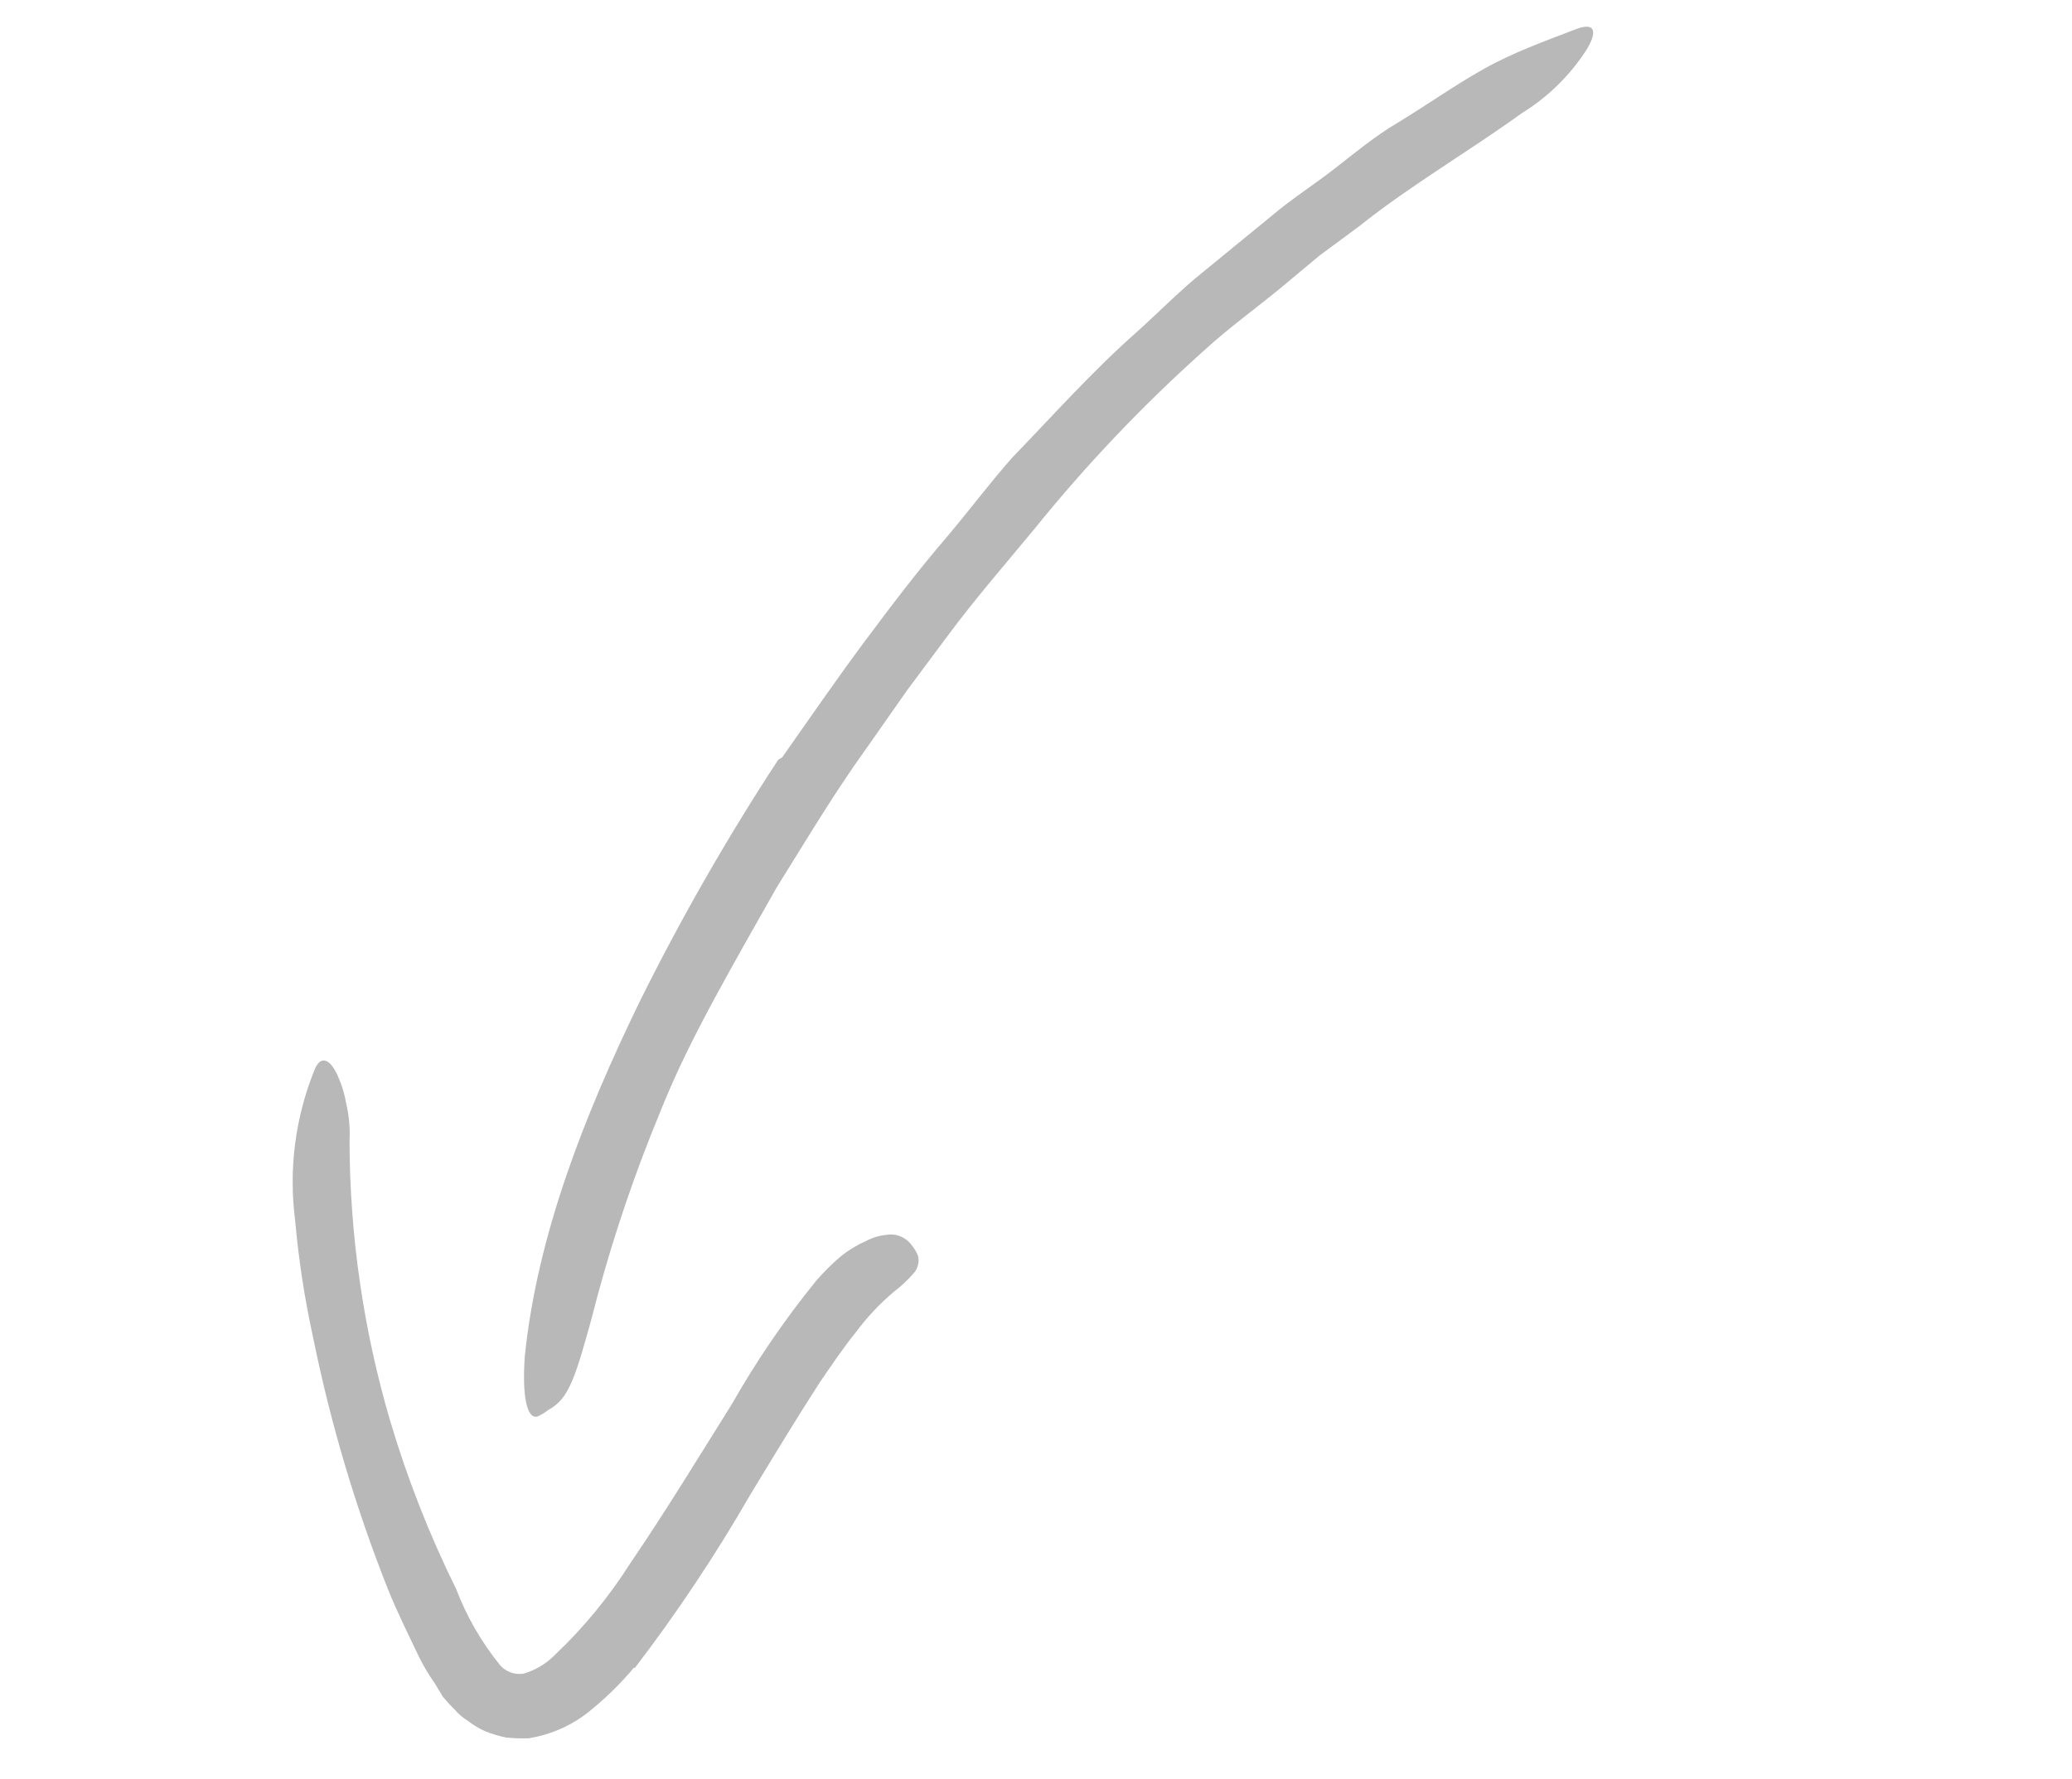<svg xmlns="http://www.w3.org/2000/svg" width="92" height="79" viewBox="0 0 92 79" fill="none"><path d="M34.731 33.635C35.913 31.957 37.074 30.265 38.299 28.614C39.525 26.963 40.763 25.332 42.085 23.796C43.053 22.649 43.949 21.451 44.935 20.334C46.773 18.433 48.519 16.468 50.503 14.721C51.491 13.829 52.408 12.887 53.438 12.064L56.493 9.562C57.38 8.813 58.349 8.201 59.259 7.49C60.169 6.78 61.061 6.04 62.048 5.457C63.333 4.681 64.55 3.812 65.859 3.075C67.168 2.338 68.587 1.829 69.989 1.29C70.863 0.963 70.922 1.436 70.434 2.226C69.698 3.363 68.717 4.322 67.563 5.032C65.185 6.749 62.664 8.205 60.367 10.035L58.59 11.349L56.898 12.76C55.755 13.705 54.548 14.567 53.446 15.581C50.729 18.013 48.213 20.661 45.923 23.5C44.638 25.053 43.31 26.578 42.084 28.229L40.273 30.662L38.533 33.146C37.075 35.166 35.805 37.298 34.492 39.404C33.559 41.052 32.621 42.69 31.729 44.34C30.838 45.99 29.986 47.683 29.297 49.425C28.203 52.066 27.281 54.775 26.535 57.534C26.368 58.144 26.23 58.736 26.047 59.342C25.429 61.577 25.099 62.205 24.335 62.626C24.194 62.739 24.039 62.833 23.874 62.905C23.393 63.062 23.174 61.989 23.304 60.209C23.862 54.837 25.94 49.565 28.372 44.547C30.215 40.825 32.279 37.217 34.554 33.742L34.731 33.635Z" fill="#B8B8B8"></path><path d="M28.149 74.062C27.601 74.718 26.994 75.323 26.334 75.868C25.52 76.574 24.524 77.037 23.458 77.203C23.13 77.212 22.801 77.201 22.474 77.169C22.155 77.103 21.843 77.009 21.541 76.888C21.271 76.768 21.017 76.616 20.785 76.434C20.553 76.293 20.346 76.115 20.172 75.907C19.992 75.734 19.823 75.55 19.665 75.357L19.309 74.768C19.061 74.414 18.837 74.044 18.64 73.659C18.145 72.619 17.631 71.59 17.233 70.599C15.791 66.966 14.675 63.213 13.899 59.382C13.523 57.668 13.257 55.932 13.103 54.185C12.811 51.906 13.115 49.591 13.985 47.465C14.282 46.804 14.708 47.109 15.011 47.81C15.189 48.213 15.314 48.636 15.384 49.071C15.503 49.588 15.549 50.119 15.52 50.649C15.527 54.864 16.134 59.056 17.323 63.099C18.084 65.664 19.062 68.16 20.248 70.558C20.718 71.791 21.381 72.941 22.212 73.965C22.341 74.108 22.503 74.216 22.684 74.28C22.866 74.344 23.06 74.361 23.249 74.33C23.786 74.172 24.273 73.878 24.662 73.476C25.936 72.265 27.055 70.9 27.994 69.415C29.55 67.136 31.013 64.725 32.5 62.354C33.593 60.43 34.844 58.6 36.239 56.882C36.579 56.49 36.949 56.123 37.344 55.786C37.684 55.516 38.056 55.291 38.453 55.116C38.73 54.967 39.033 54.875 39.346 54.844C39.559 54.806 39.778 54.828 39.978 54.908C40.178 54.989 40.351 55.124 40.478 55.299C40.594 55.438 40.688 55.593 40.757 55.76C40.795 55.901 40.795 56.05 40.759 56.192C40.723 56.333 40.65 56.463 40.549 56.569C40.292 56.864 40.005 57.132 39.692 57.367C39.063 57.899 38.497 58.502 38.005 59.163C37.452 59.845 36.938 60.611 36.403 61.389C35.378 62.973 34.361 64.658 33.32 66.372C31.779 69.05 30.064 71.625 28.187 74.079L28.149 74.062Z" fill="#B8B8B8"></path></svg>